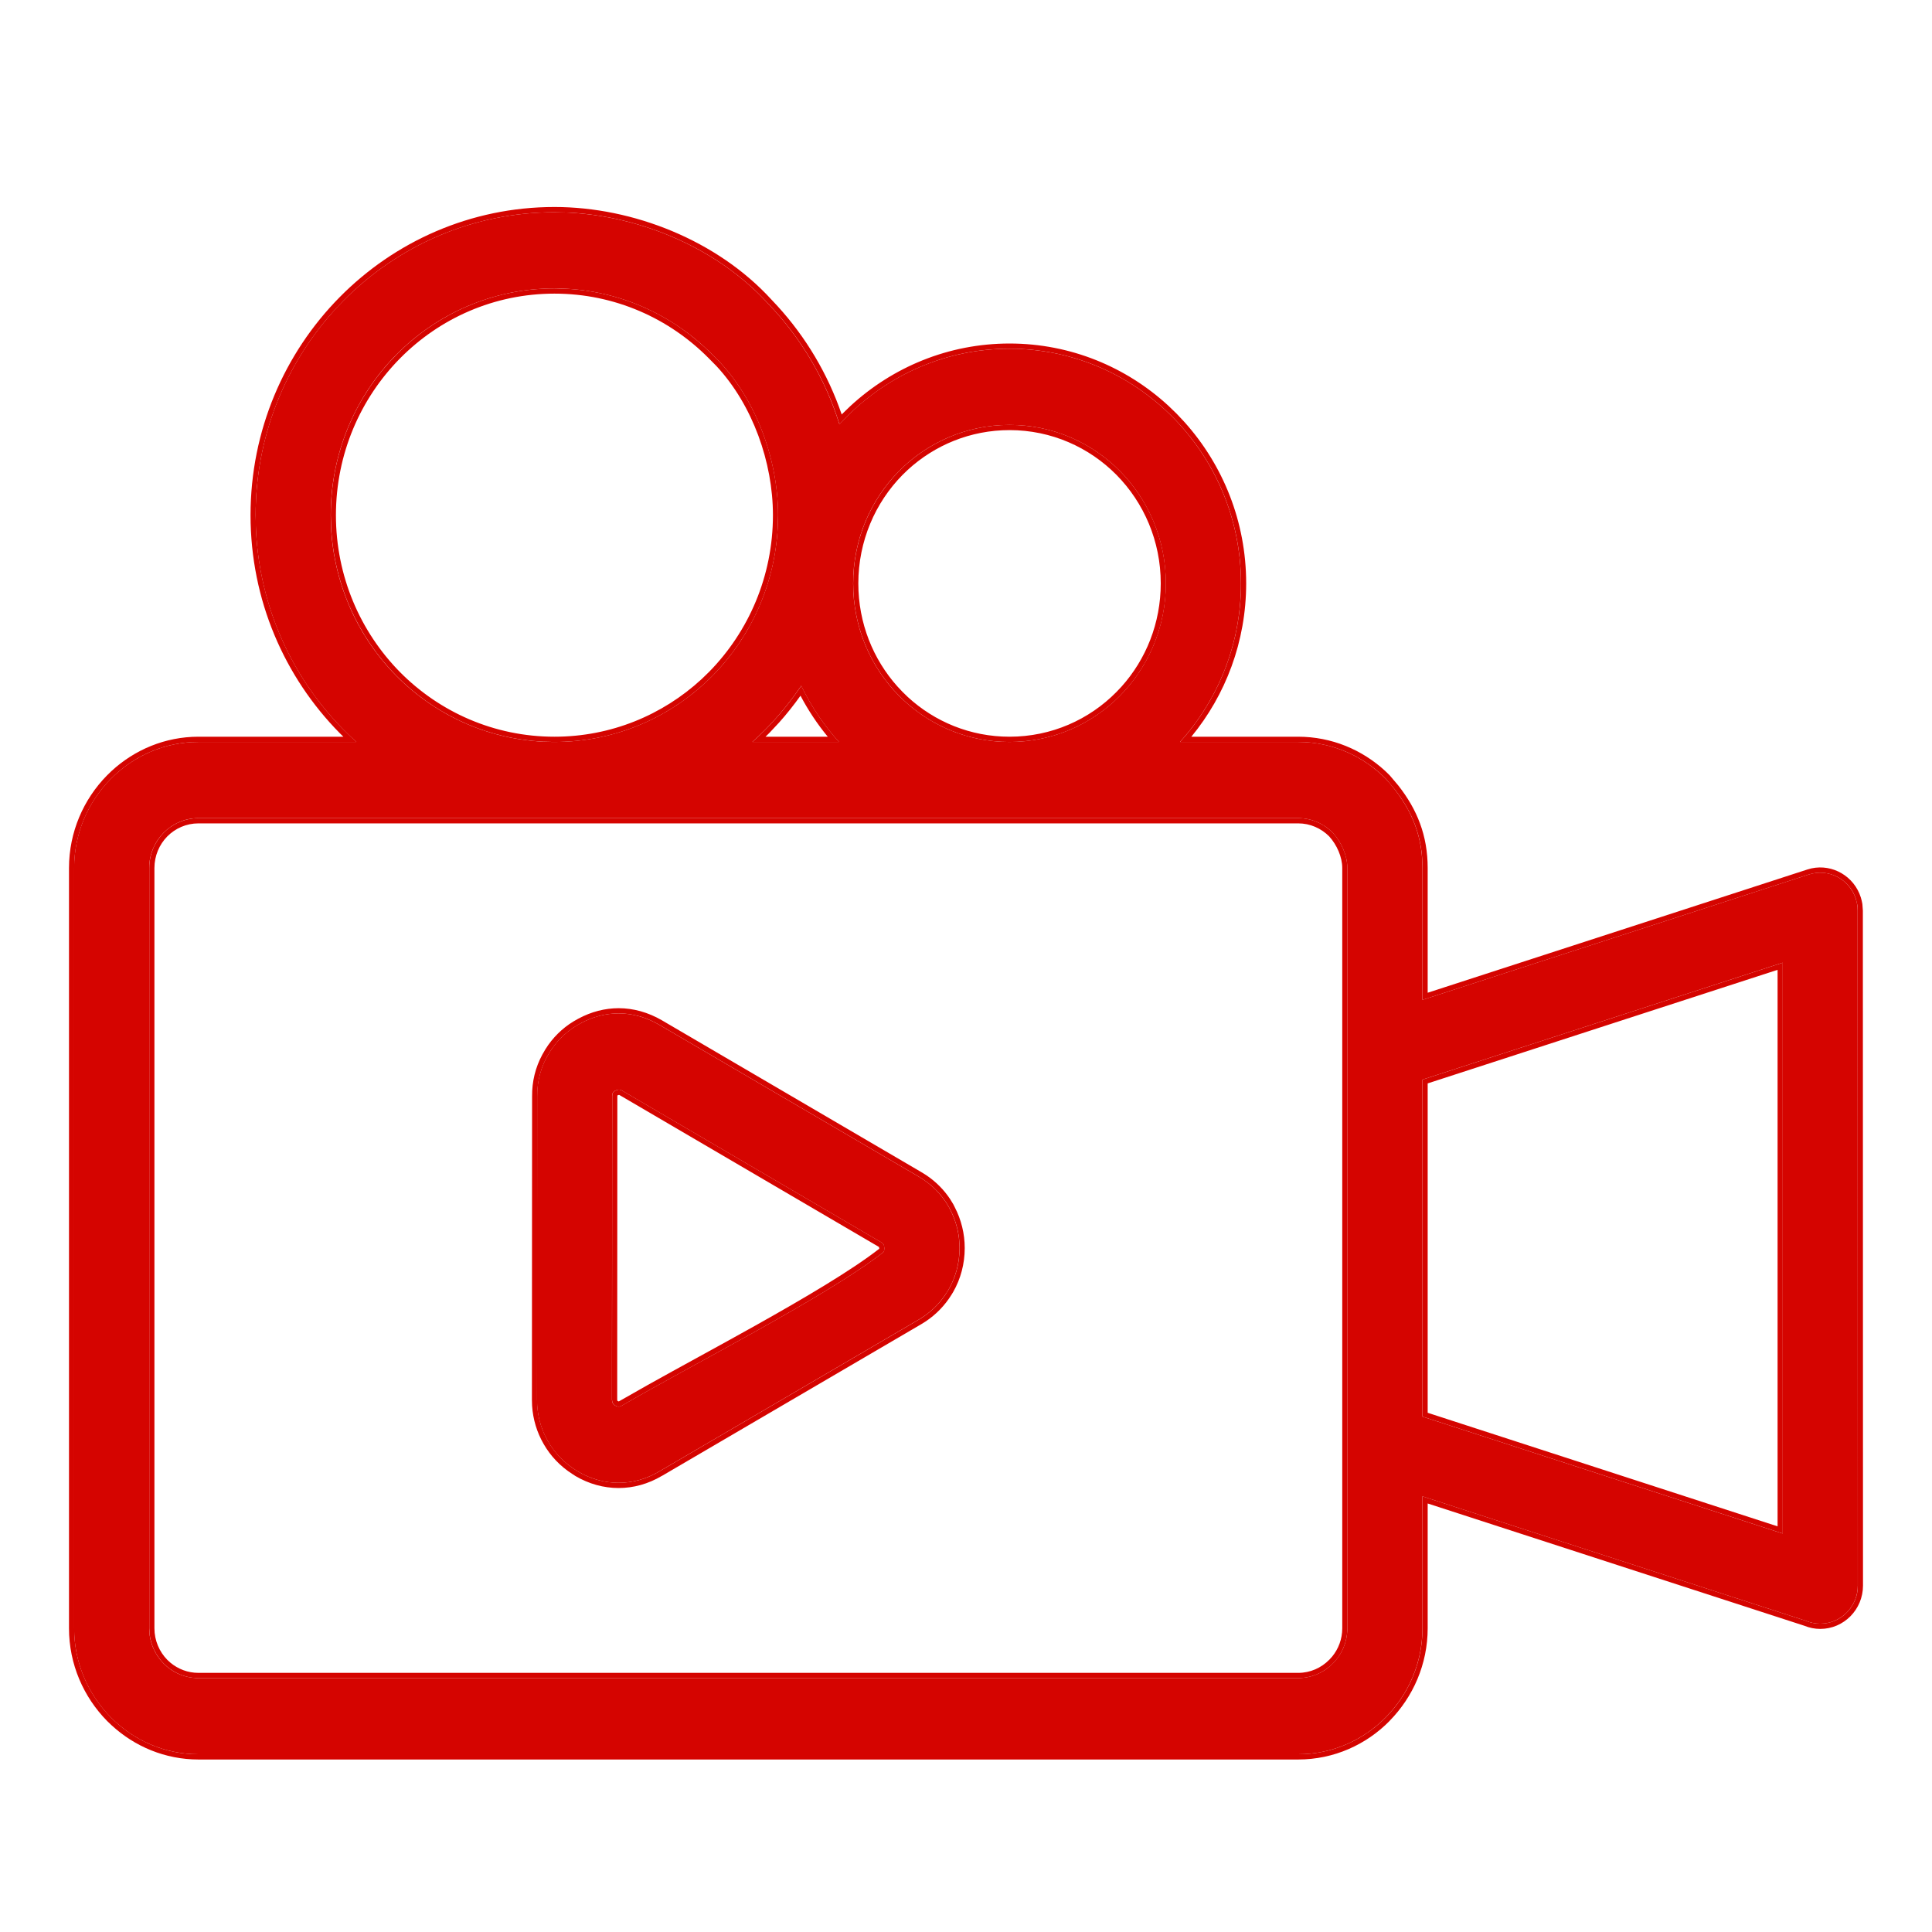 <svg width="56" height="56" viewBox="0 0 56 56" fill="none" xmlns="http://www.w3.org/2000/svg">
<path d="M5.75 21.506H10.331C10.2 21.389 10.073 21.267 9.949 21.142C8.379 19.549 7.409 17.354 7.409 14.933C7.409 12.509 8.379 10.313 9.946 8.724C11.513 7.135 13.679 6.152 16.069 6.152C18.311 6.152 20.712 7.105 22.25 8.787C23.194 9.764 23.916 10.963 24.331 12.3L24.516 12.105C25.734 10.87 27.411 10.108 29.26 10.108C31.109 10.108 32.786 10.87 34.001 12.101C35.218 13.336 35.97 15.037 35.97 16.911C35.97 18.678 35.3 20.293 34.202 21.506H37.628C38.619 21.506 39.52 21.917 40.172 22.579C40.849 23.328 41.23 24.125 41.23 25.159V28.982L52.428 25.348C52.999 25.162 53.611 25.48 53.793 26.059C53.829 26.171 53.845 26.284 53.845 26.395L53.849 45.959C53.849 46.568 53.361 47.063 52.76 47.063C52.613 47.063 52.474 47.034 52.346 46.98L41.23 43.372V47.196C41.23 48.197 40.824 49.111 40.17 49.774C39.52 50.437 38.619 50.848 37.628 50.848H5.75C4.761 50.848 3.861 50.437 3.209 49.776C2.554 49.111 2.148 48.198 2.148 47.196V25.159C2.148 24.157 2.554 23.244 3.205 22.582C3.861 21.918 4.761 21.506 5.75 21.506ZM19.108 29.704L26.625 34.103C26.998 34.319 27.293 34.619 27.496 34.975L27.54 35.06C27.718 35.401 27.812 35.779 27.812 36.176C27.812 36.608 27.702 37.016 27.496 37.377L27.447 37.455C27.245 37.78 26.968 38.051 26.63 38.249L19.111 42.648C18.737 42.87 18.334 42.98 17.93 42.98C17.524 42.98 17.122 42.87 16.748 42.65L16.67 42.6C16.339 42.389 16.072 42.107 15.883 41.777C15.675 41.418 15.565 41.009 15.565 40.577L15.57 31.776C15.566 31.314 15.689 30.881 15.934 30.494C16.156 30.137 16.463 29.854 16.831 29.66C17.183 29.47 17.557 29.374 17.93 29.374C18.331 29.374 18.733 29.485 19.108 29.704ZM25.541 36.008L18.028 31.61C17.998 31.592 17.963 31.582 17.93 31.582C17.864 31.596 17.798 31.616 17.762 31.679C17.75 31.699 17.744 31.733 17.744 31.776L17.738 40.577C17.743 40.62 17.75 40.654 17.761 40.674C17.77 40.695 17.786 40.712 17.806 40.727L17.837 40.744C17.868 40.763 17.901 40.772 17.93 40.772C17.96 40.772 17.993 40.762 18.023 40.744C20 39.588 23.993 37.565 25.605 36.294L25.616 36.273C25.628 36.252 25.634 36.219 25.634 36.176L25.617 36.079C25.603 36.054 25.576 36.03 25.541 36.008ZM23.223 19.877C22.918 20.329 22.573 20.751 22.192 21.138C22.067 21.264 21.939 21.387 21.807 21.506H24.318C23.88 21.022 23.51 20.474 23.223 19.877ZM32.468 13.659C31.648 12.83 30.514 12.316 29.26 12.316C28.007 12.316 26.872 12.83 26.053 13.659C25.235 14.49 24.728 15.64 24.728 16.911C24.728 18.182 25.235 19.332 26.051 20.16C26.872 20.992 28.005 21.506 29.26 21.506C30.515 21.506 31.649 20.992 32.465 20.164C33.286 19.332 33.792 18.182 33.792 16.911C33.792 15.64 33.285 14.49 32.468 13.659ZM20.654 10.284C19.481 9.096 17.859 8.36 16.069 8.36C14.278 8.36 12.657 9.096 11.484 10.284C10.312 11.473 9.586 13.117 9.586 14.933C9.586 16.75 10.312 18.395 11.482 19.584C12.655 20.77 14.277 21.506 16.069 21.506C17.861 21.506 19.483 20.77 20.655 19.584C21.826 18.395 22.552 16.75 22.552 14.933C22.552 13.263 21.867 11.437 20.654 10.284ZM41.23 31.293V41.061L51.671 44.45V27.904L41.23 31.293ZM37.628 23.714H5.75C5.357 23.714 5 23.877 4.742 24.137C4.485 24.398 4.325 24.761 4.325 25.159V47.196C4.325 47.594 4.485 47.957 4.742 48.218C5 48.478 5.357 48.64 5.75 48.64H37.628C38.019 48.64 38.376 48.477 38.634 48.215C38.893 47.957 39.053 47.594 39.053 47.196V25.159C39.053 24.794 38.876 24.406 38.634 24.139C38.376 23.878 38.019 23.714 37.628 23.714Z" fill="#D50400"/>
<path d="M2 47.196V25.16C2 24.115 2.424 23.164 3.101 22.476L3.232 22.349C3.901 21.732 4.786 21.354 5.752 21.354V21.506L5.567 21.511C4.651 21.559 3.822 21.959 3.207 22.582C2.556 23.244 2.15 24.157 2.15 25.16V47.196L2.154 47.383C2.201 48.312 2.597 49.152 3.211 49.776C3.822 50.395 4.651 50.796 5.567 50.843L5.752 50.848H37.63L37.814 50.843C38.732 50.796 39.563 50.395 40.173 49.773C40.785 49.152 41.18 48.31 41.227 47.383L41.232 47.196V43.372L52.347 46.98C52.443 47.02 52.546 47.047 52.653 47.058L52.762 47.063C53.325 47.063 53.789 46.628 53.845 46.072L53.85 45.959L53.848 26.395C53.847 26.34 53.843 26.284 53.835 26.228L53.795 26.059C53.613 25.481 53.001 25.163 52.43 25.348L41.232 28.982V25.16C41.232 24.255 40.94 23.531 40.413 22.863L40.175 22.579C39.563 21.959 38.732 21.559 37.814 21.511L37.63 21.506V21.354C38.598 21.355 39.483 21.732 40.15 22.346L40.28 22.472L40.284 22.477L40.531 22.769C41.074 23.459 41.382 24.215 41.382 25.16V28.775L52.384 25.204L52.507 25.17C53.118 25.039 53.742 25.396 53.937 26.013L53.963 26.109C53.971 26.14 53.977 26.172 53.982 26.204L53.996 26.395L54 45.959C54 46.652 53.445 47.214 52.762 47.215C52.6 47.215 52.444 47.182 52.302 47.124L41.382 43.579V47.196C41.382 48.239 40.957 49.19 40.278 49.88L40.279 49.881C39.601 50.571 38.662 51 37.63 51H5.752C4.786 51 3.902 50.622 3.236 50.009L3.105 49.884C2.424 49.191 2 48.241 2 47.196ZM37.63 48.489V48.64H5.752V48.489H37.63ZM38.906 47.196V25.16C38.906 24.839 38.748 24.486 38.526 24.242C38.295 24.01 37.977 23.866 37.63 23.866H5.752C5.4 23.866 5.08 24.011 4.849 24.244C4.619 24.478 4.476 24.803 4.476 25.16V47.196C4.476 47.552 4.619 47.876 4.849 48.111L4.94 48.194C5.161 48.378 5.444 48.489 5.752 48.489V48.64L5.606 48.633C5.319 48.604 5.056 48.486 4.845 48.31L4.744 48.218C4.519 47.989 4.368 47.683 4.334 47.343L4.327 47.196V25.16C4.327 24.761 4.487 24.398 4.744 24.137C4.969 23.909 5.271 23.757 5.606 23.722L5.752 23.714H37.63C38.021 23.714 38.378 23.878 38.636 24.14C38.878 24.406 39.054 24.794 39.054 25.16V47.196L39.047 47.343C39.013 47.683 38.863 47.989 38.636 48.216C38.378 48.477 38.021 48.64 37.63 48.64V48.489C37.98 48.489 38.299 48.343 38.53 48.108L38.531 48.108L38.613 48.017C38.796 47.795 38.906 47.508 38.906 47.196ZM51.673 44.45L41.232 41.061V31.293L51.673 27.904V44.45ZM41.382 31.403V40.95L51.524 44.242V28.111L41.382 31.403ZM17.746 31.776C17.746 31.733 17.752 31.699 17.763 31.679C17.8 31.616 17.866 31.596 17.932 31.582C17.965 31.582 17.999 31.592 18.029 31.609L25.544 36.008C25.578 36.03 25.605 36.054 25.619 36.079L25.636 36.176L25.632 36.233C25.629 36.249 25.624 36.263 25.618 36.273L25.607 36.293C23.995 37.565 20.003 39.588 18.026 40.744L17.979 40.765C17.963 40.77 17.947 40.772 17.932 40.772V40.62C17.933 40.62 17.935 40.62 17.937 40.619C17.941 40.618 17.946 40.616 17.951 40.613L18.78 40.142C19.686 39.635 20.8 39.035 21.881 38.43C23.312 37.629 24.686 36.82 25.485 36.196C25.485 36.193 25.486 36.19 25.486 36.187L25.479 36.146C25.476 36.144 25.473 36.141 25.469 36.139L17.956 31.74C17.951 31.737 17.945 31.737 17.941 31.736C17.923 31.74 17.912 31.744 17.903 31.748C17.899 31.75 17.897 31.752 17.895 31.753L17.894 31.776L17.89 40.567C17.891 40.582 17.893 40.593 17.894 40.601C17.895 40.602 17.895 40.603 17.895 40.604L17.91 40.611L17.914 40.613L17.926 40.619C17.93 40.62 17.932 40.62 17.932 40.62V40.772L17.886 40.765C17.87 40.761 17.854 40.753 17.839 40.744L17.808 40.728C17.798 40.72 17.789 40.712 17.782 40.703L17.763 40.673C17.752 40.653 17.744 40.62 17.74 40.577L17.746 31.776ZM27.814 36.176C27.814 35.829 27.742 35.496 27.605 35.19L27.542 35.06L27.498 34.975C27.32 34.663 27.072 34.396 26.763 34.188L26.627 34.103L19.11 29.704C18.782 29.513 18.432 29.403 18.082 29.379L17.932 29.374C17.559 29.374 17.185 29.47 16.833 29.66L16.698 29.738C16.39 29.927 16.131 30.182 15.936 30.494C15.691 30.881 15.568 31.314 15.573 31.776L15.567 40.577L15.573 40.737C15.597 41.11 15.703 41.463 15.886 41.777C16.074 42.107 16.34 42.389 16.672 42.6L16.75 42.65C17.076 42.843 17.426 42.95 17.78 42.974L17.932 42.98C18.337 42.98 18.74 42.87 19.113 42.648L26.632 38.25C26.928 38.076 27.177 37.846 27.37 37.574L27.448 37.455L27.498 37.376L27.623 37.458L27.575 37.536C27.387 37.838 27.137 38.097 26.838 38.298L26.707 38.38L19.188 42.779L19.187 42.778C18.791 43.013 18.363 43.131 17.932 43.131C17.5 43.131 17.07 43.014 16.675 42.781L16.67 42.777L16.593 42.727C16.241 42.503 15.957 42.204 15.756 41.852C15.563 41.517 15.449 41.142 15.423 40.747L15.418 40.577L15.423 31.776C15.419 31.347 15.519 30.94 15.719 30.569L15.81 30.412C16.017 30.08 16.293 29.808 16.62 29.608L16.764 29.526C17.136 29.326 17.534 29.223 17.932 29.223C18.36 29.223 18.788 29.343 19.184 29.573L26.701 33.972L26.846 34.062C27.127 34.25 27.361 34.486 27.542 34.76L27.627 34.899L27.631 34.905L27.673 34.989C27.861 35.351 27.963 35.755 27.963 36.176C27.963 36.634 27.846 37.069 27.626 37.453L27.623 37.458L27.498 37.376C27.678 37.061 27.785 36.709 27.809 36.337L27.814 36.176ZM7.262 14.932C7.262 12.468 8.248 10.233 9.842 8.617C11.436 7.001 13.64 6 16.071 6C18.349 6 20.789 6.967 22.358 8.681L22.535 8.87C23.354 9.767 23.994 10.835 24.397 12.013L24.412 11.998L24.651 11.767C25.872 10.642 27.49 9.957 29.262 9.957C31.034 9.957 32.652 10.642 33.869 11.763L34.108 11.994L34.335 12.236C35.445 13.474 36.121 15.114 36.121 16.91C36.121 18.597 35.524 20.147 34.532 21.354H37.63V21.506H34.204C35.233 20.369 35.886 18.878 35.964 17.24L35.971 16.91C35.971 15.037 35.22 13.336 34.002 12.101C32.864 10.947 31.319 10.205 29.607 10.116L29.262 10.107C27.413 10.107 25.736 10.871 24.518 12.105L24.334 12.3C23.919 10.964 23.196 9.763 22.251 8.786C20.809 7.21 18.61 6.273 16.492 6.162L16.071 6.152C13.681 6.152 11.514 7.135 9.947 8.724L9.661 9.029C8.263 10.589 7.41 12.661 7.41 14.932L7.422 15.383C7.534 17.625 8.479 19.648 9.951 21.142C10.075 21.267 10.203 21.389 10.334 21.506H5.752V21.354H9.953L9.846 21.249C8.249 19.629 7.262 17.396 7.262 14.932ZM22.404 14.932C22.404 13.401 21.814 11.738 20.768 10.612L20.55 10.391C19.404 9.23 17.82 8.511 16.071 8.511C14.322 8.511 12.738 9.229 11.592 10.391C10.446 11.553 9.738 13.158 9.737 14.932C9.737 16.707 10.446 18.314 11.589 19.476C12.735 20.636 14.321 21.354 16.071 21.354V21.506L15.737 21.497C14.189 21.418 12.784 20.789 11.71 19.801L11.484 19.583C10.387 18.469 9.681 16.953 9.597 15.271L9.588 14.932C9.588 13.23 10.226 11.679 11.272 10.512L11.486 10.285C12.659 9.096 14.28 8.36 16.071 8.36L16.404 8.369C18.062 8.454 19.557 9.17 20.656 10.285C21.869 11.438 22.554 13.263 22.554 14.932L22.545 15.271C22.461 16.953 21.755 18.469 20.658 19.583L20.432 19.801C19.282 20.86 17.751 21.506 16.071 21.506V21.354C17.712 21.354 19.208 20.723 20.332 19.689L20.552 19.476C21.695 18.314 22.404 16.708 22.404 14.932ZM23.225 19.877C23.512 20.474 23.882 21.022 24.32 21.506H21.808C21.875 21.447 21.94 21.386 22.004 21.325L22.194 21.138C22.574 20.751 22.92 20.329 23.225 19.877ZM33.645 16.91C33.645 15.682 33.154 14.569 32.363 13.766C31.571 12.965 30.474 12.467 29.262 12.467C28.126 12.467 27.091 12.904 26.312 13.619L26.16 13.766C25.369 14.569 24.88 15.682 24.879 16.91C24.879 18.064 25.31 19.113 26.014 19.899L26.159 20.053L26.311 20.201C27.09 20.918 28.125 21.354 29.262 21.354V21.506L29.028 21.5C27.867 21.441 26.822 20.941 26.053 20.16C25.287 19.384 24.794 18.325 24.736 17.148L24.73 16.91C24.73 15.72 25.176 14.635 25.905 13.819L26.054 13.659C26.874 12.831 28.009 12.316 29.262 12.316L29.495 12.322C30.656 12.381 31.701 12.882 32.469 13.659C33.287 14.49 33.794 15.64 33.795 16.91L33.789 17.148C33.73 18.325 33.237 19.384 32.467 20.164L32.31 20.316C31.508 21.055 30.438 21.506 29.262 21.506V21.354C30.476 21.354 31.572 20.858 32.361 20.057L32.507 19.903C33.215 19.114 33.645 18.064 33.645 16.91ZM23.203 20.165C23.01 20.436 22.804 20.696 22.583 20.943L22.3 21.245C22.263 21.282 22.226 21.318 22.189 21.354H23.993C23.692 20.988 23.426 20.59 23.203 20.165Z" fill="#D50400"/>
</svg>
